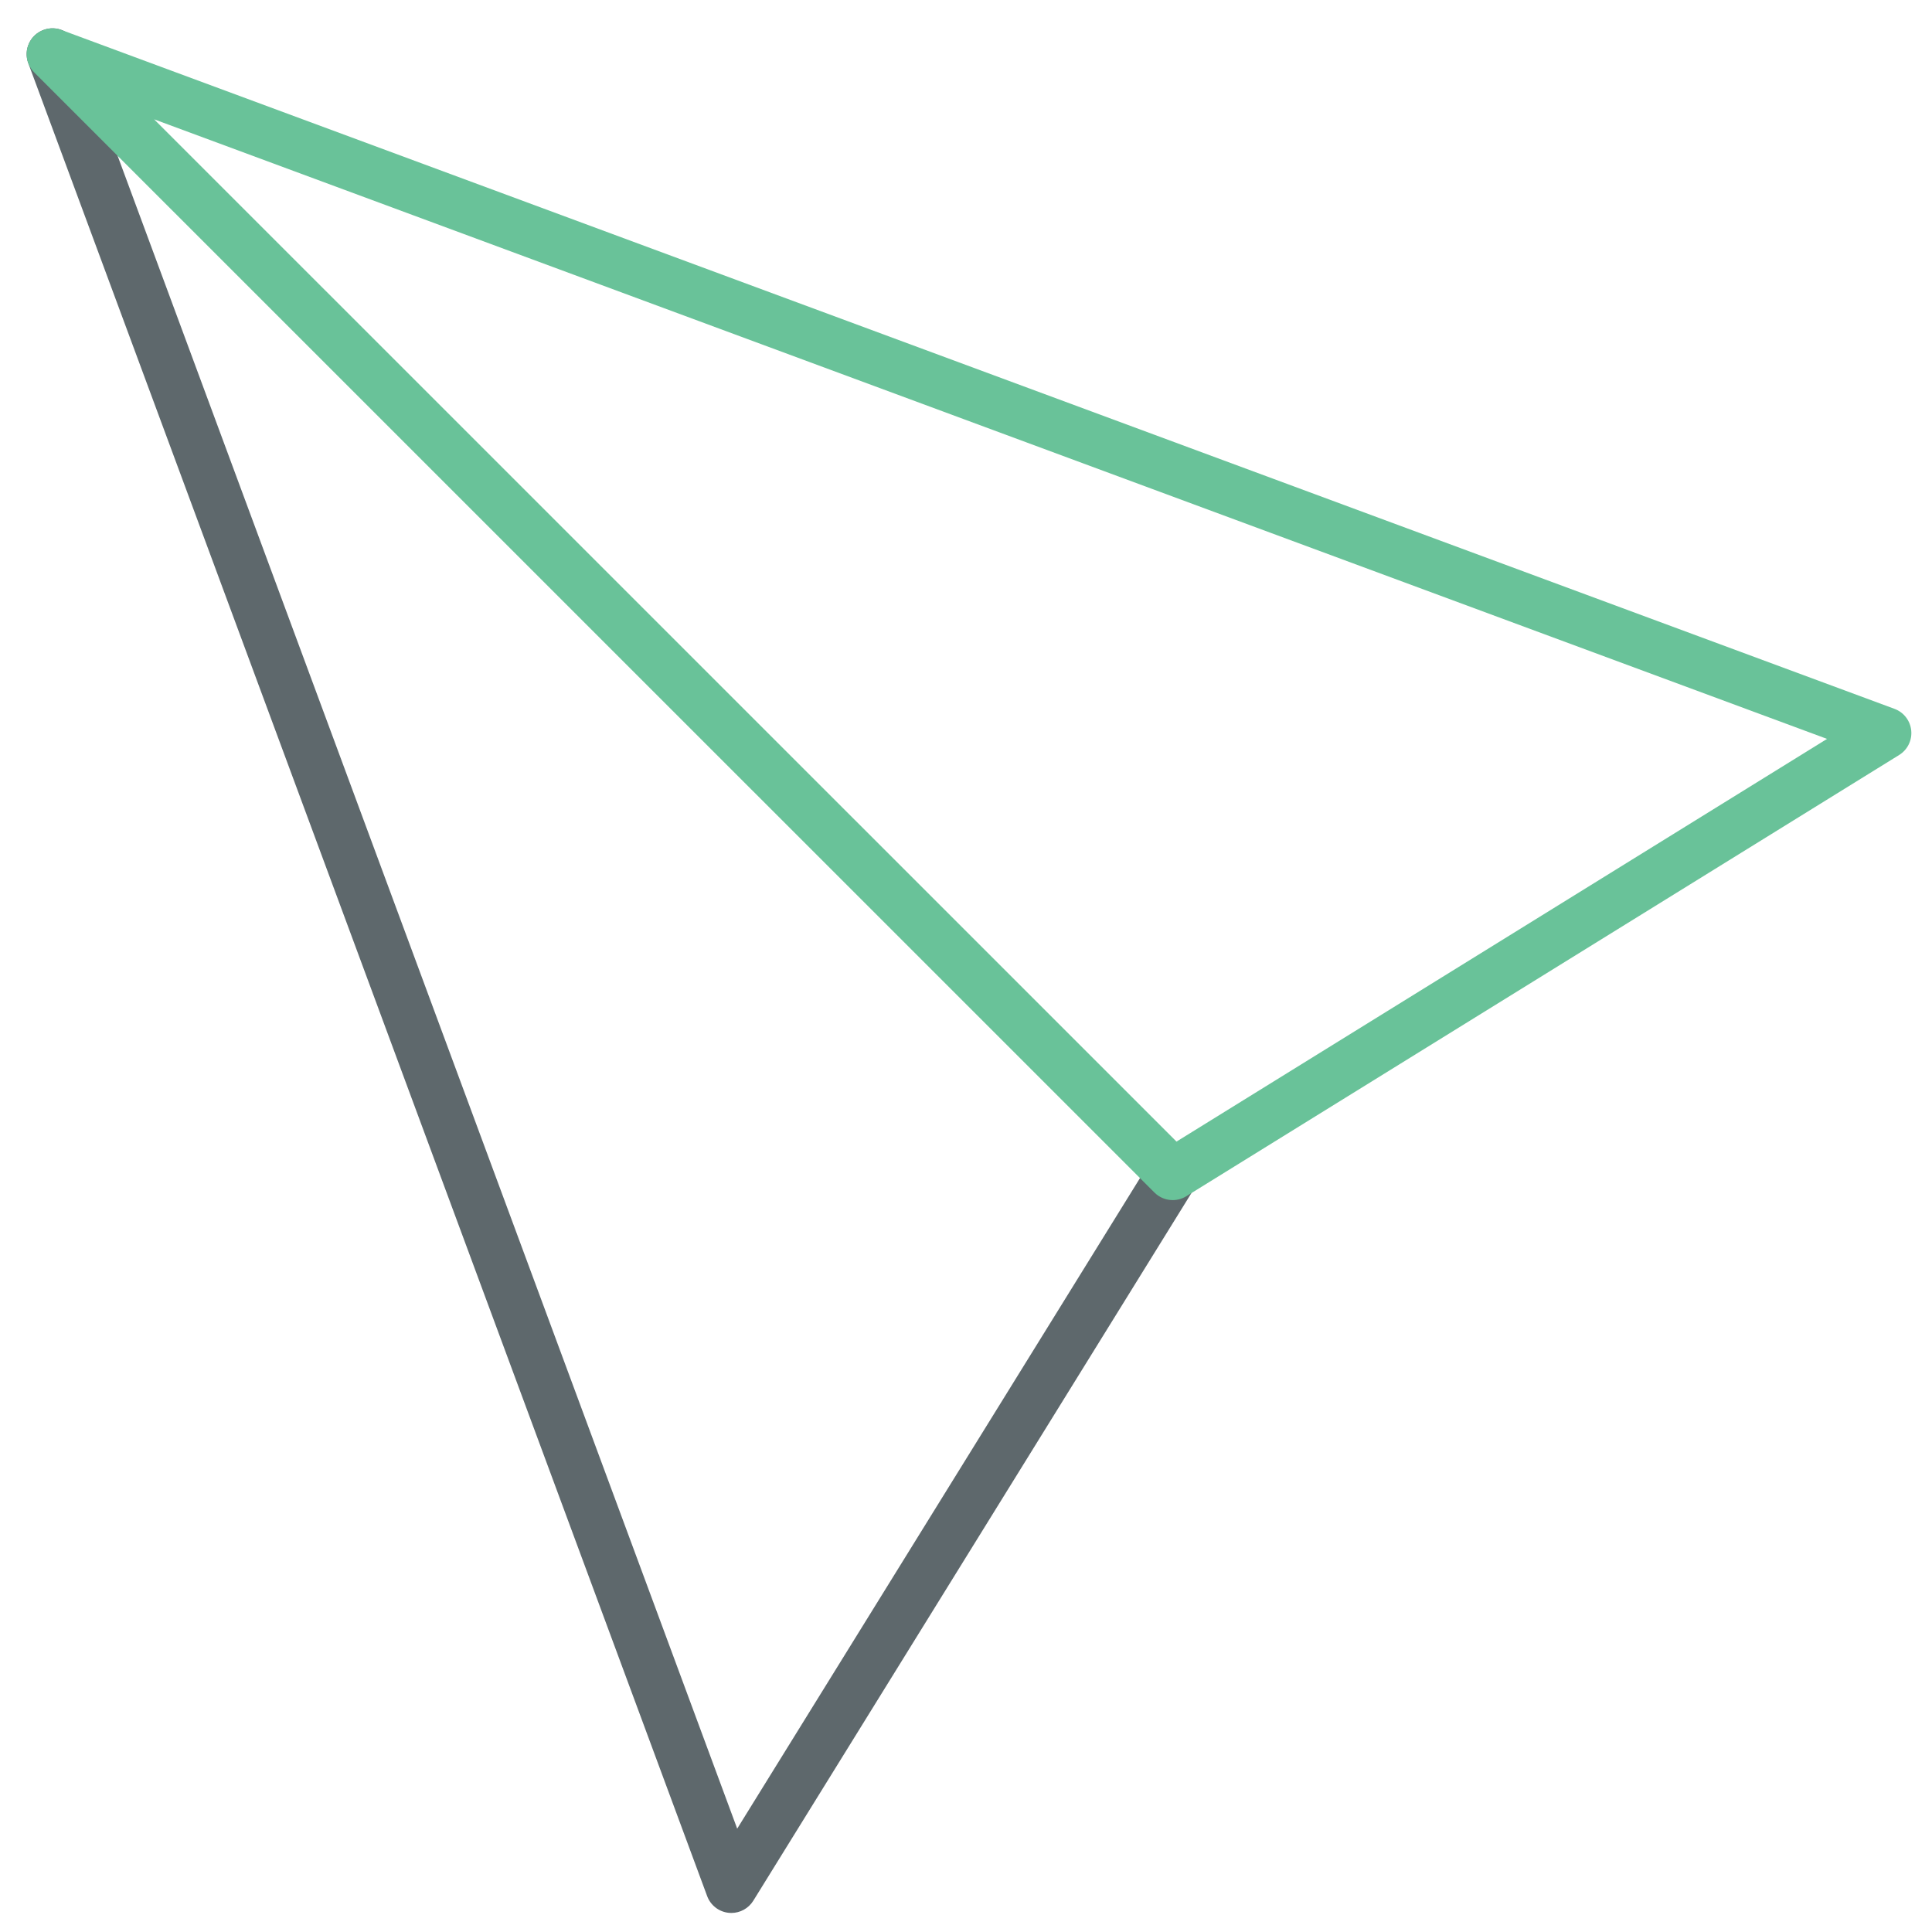 <?xml version="1.0" encoding="utf-8"?>
<!-- Generator: Adobe Illustrator 16.0.0, SVG Export Plug-In . SVG Version: 6.00 Build 0)  -->
<!DOCTYPE svg PUBLIC "-//W3C//DTD SVG 1.1//EN" "http://www.w3.org/Graphics/SVG/1.1/DTD/svg11.dtd">
<svg version="1.1" id="Layer_1" xmlns="http://www.w3.org/2000/svg" xmlns:xlink="http://www.w3.org/1999/xlink" x="0px" y="0px"
	 width="512px" height="512px" viewBox="0 0 512 512" enable-background="new 0 0 512 512" xml:space="preserve">
<path fill="#5E686C" d="M193.815,506.952c-0.227,0-0.454-0.013-0.681-0.033c-2.598-0.261-4.821-1.977-5.729-4.428L7.488,16.728
	c-1.316-3.546,0.495-7.479,4.034-8.788c3.566-1.343,7.473,0.494,8.788,4.034l175.055,472.64L304.96,307.602
	c1.983-3.212,6.211-4.2,9.416-2.217c3.212,1.99,4.201,6.204,2.217,9.416L199.632,503.713
	C198.377,505.737,196.166,506.952,193.815,506.952z"/>
<path fill="#69C299" d="M310.777,318.04c-1.763,0-3.513-0.681-4.835-2.004L9.064,19.185c-2.271-2.271-2.658-5.816-0.921-8.528
	c1.743-2.705,5.108-3.833,8.134-2.718l485.791,179.916c2.451,0.909,4.167,3.132,4.427,5.73c0.261,2.598-0.981,5.123-3.205,6.498
	L314.376,317.019C313.261,317.706,312.02,318.04,310.777,318.04z M40.845,31.62l270.939,270.913l172.404-106.717L40.845,31.62z"/>
</svg>
